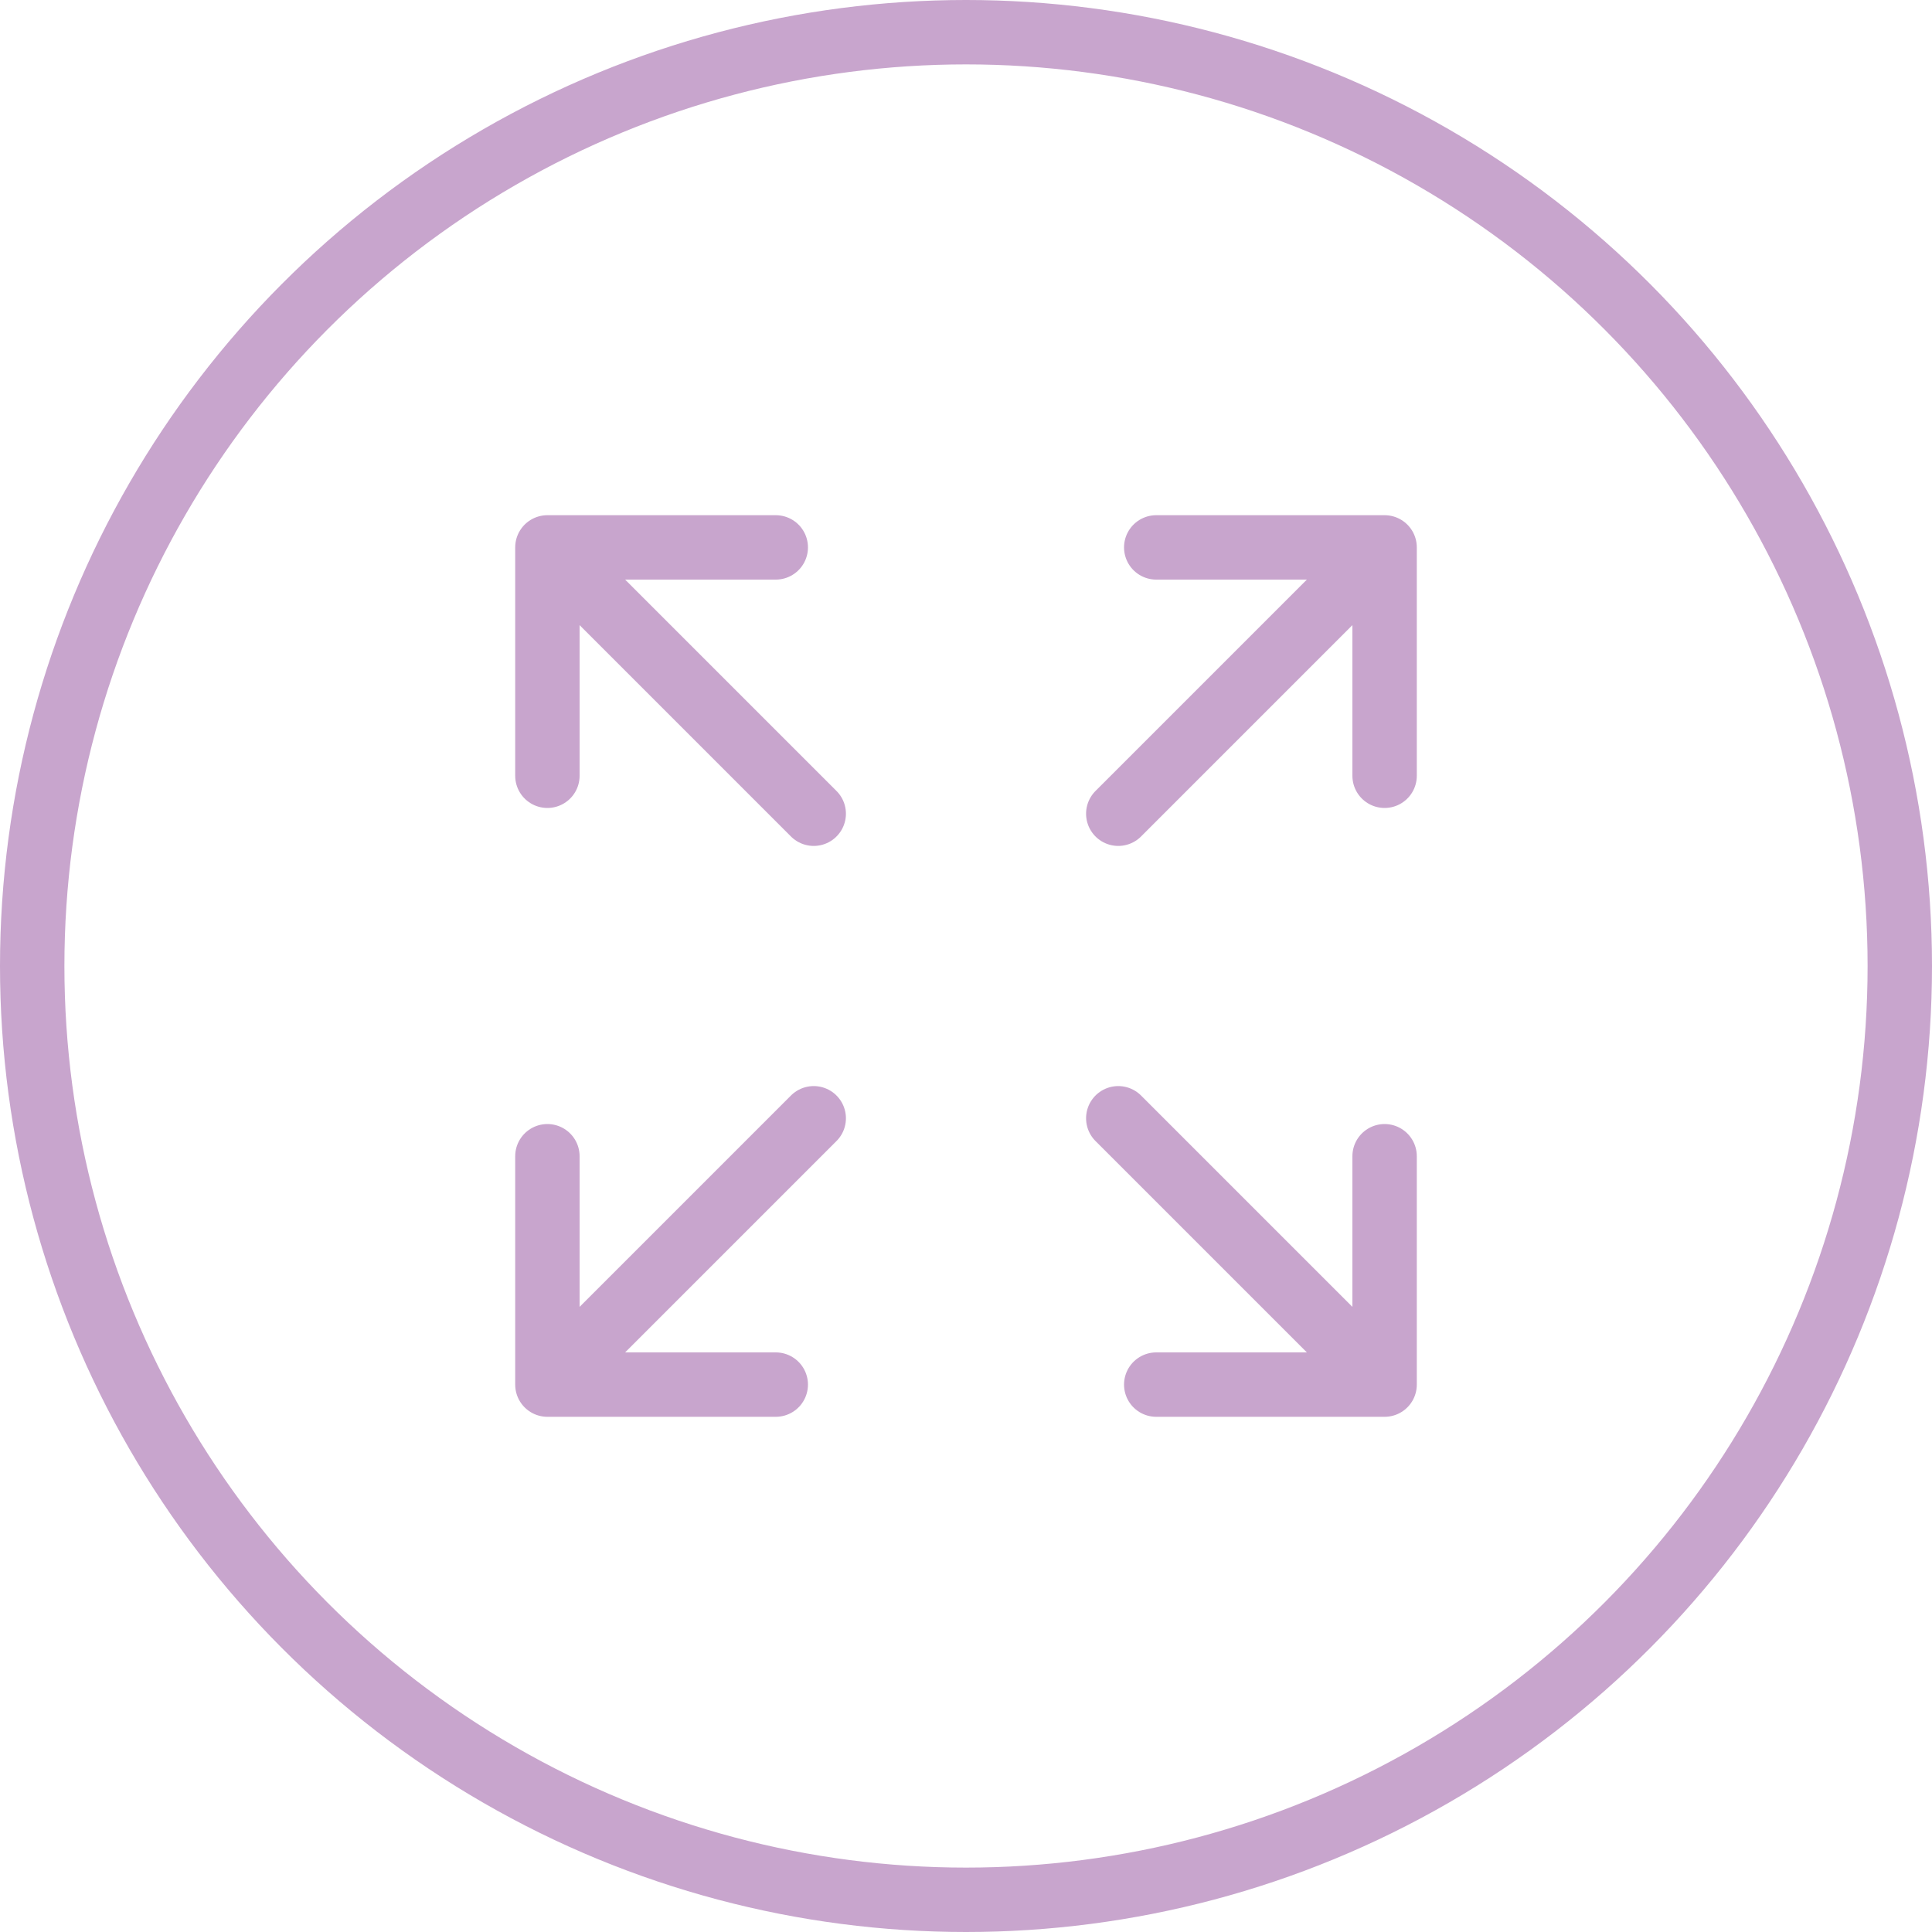 <svg width="60" height="60" viewBox="0 0 60 60" fill="none" xmlns="http://www.w3.org/2000/svg">
<path d="M43 43L34.729 34.729M43 43V35.908M43 43H35.908M43 17L34.729 25.271M43 17V24.092M43 17H35.908M17 43L25.271 34.729M17 43H24.092M17 43V35.908M17 17L25.271 25.271M17 17H24.092M17 17V24.092" stroke="#C8A5CD" stroke-width="2" stroke-linecap="round" stroke-linejoin="round"/>
<circle cx="30" cy="30" r="29" stroke="#C8A5CD" stroke-width="2"/>
</svg>

